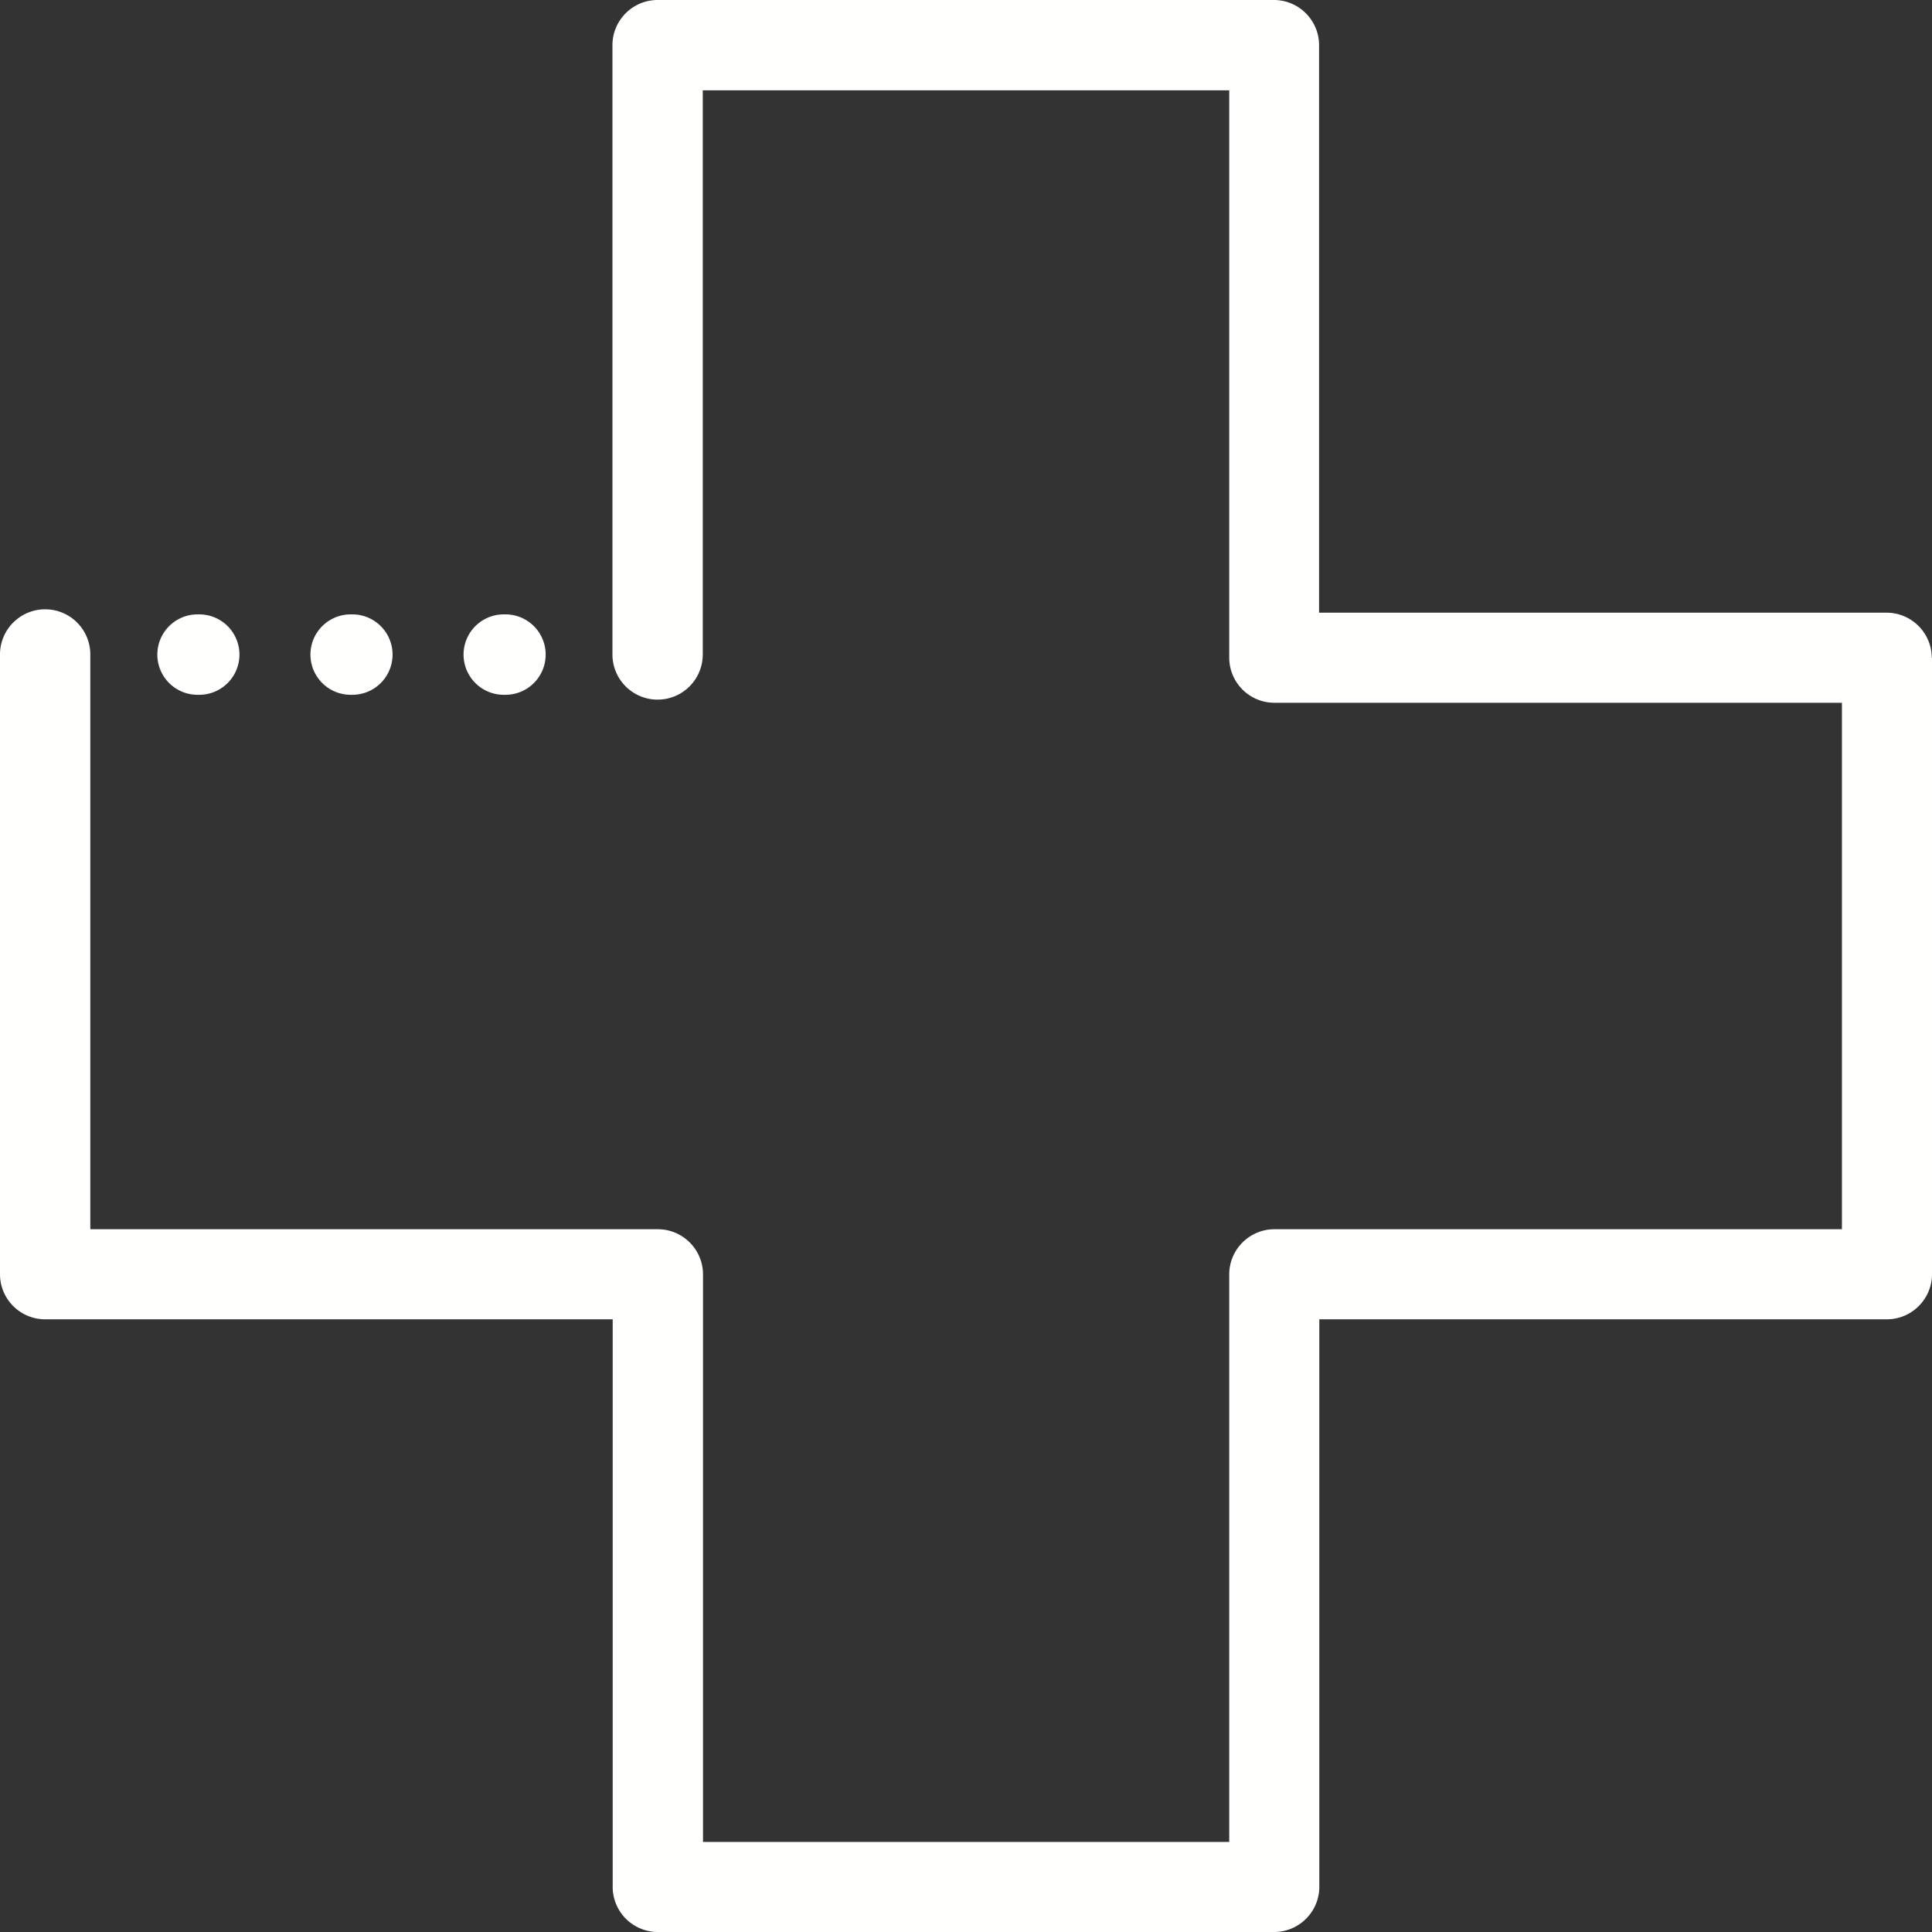 <svg xmlns="http://www.w3.org/2000/svg" width="80" height="80" viewBox="0 0 80 80"><rect x="0" y="0" width="80" height="80" fill="#333333" stroke="none"/><g id="Page-1" fill="none" fill-rule="evenodd"><path id="cross" fill="#FFFFFE" d="M8.18 28.77h.07a1.66 1.66 0 1 0 0-3.33h-.07a1.66 1.66 0 0 0 0 3.33zm6.34 0h.07a1.66 1.66 0 1 0 0-3.33h-.07a1.66 1.66 0 0 0 0 3.33zm6.34 0h.07a1.66 1.66 0 1 0 0-3.33h-.07a1.66 1.66 0 0 0 0 3.33zM80 27.24v25.52c0 1.03-.84 1.87-1.87 1.87h-23.5v23.5c0 1.03-.84 1.87-1.87 1.87H27.24a1.87 1.87 0 0 1-1.87-1.87v-23.5H1.87A1.87 1.87 0 0 1 0 52.76V27.1a1.87 1.87 0 0 1 3.74 0v23.8h23.5c1.03 0 1.87.84 1.87 1.87v23.5H50.9v-23.5c0-1.03.84-1.87 1.87-1.87h23.5V29.1h-23.5a1.87 1.87 0 0 1-1.87-1.87V3.74H29.1V27.1a1.87 1.87 0 0 1-3.74 0V1.87C25.36.84 26.2 0 27.23 0h25.52c1.03 0 1.87.84 1.87 1.87v23.5h23.5c1.03 0 1.87.84 1.87 1.87z"/></g></svg>